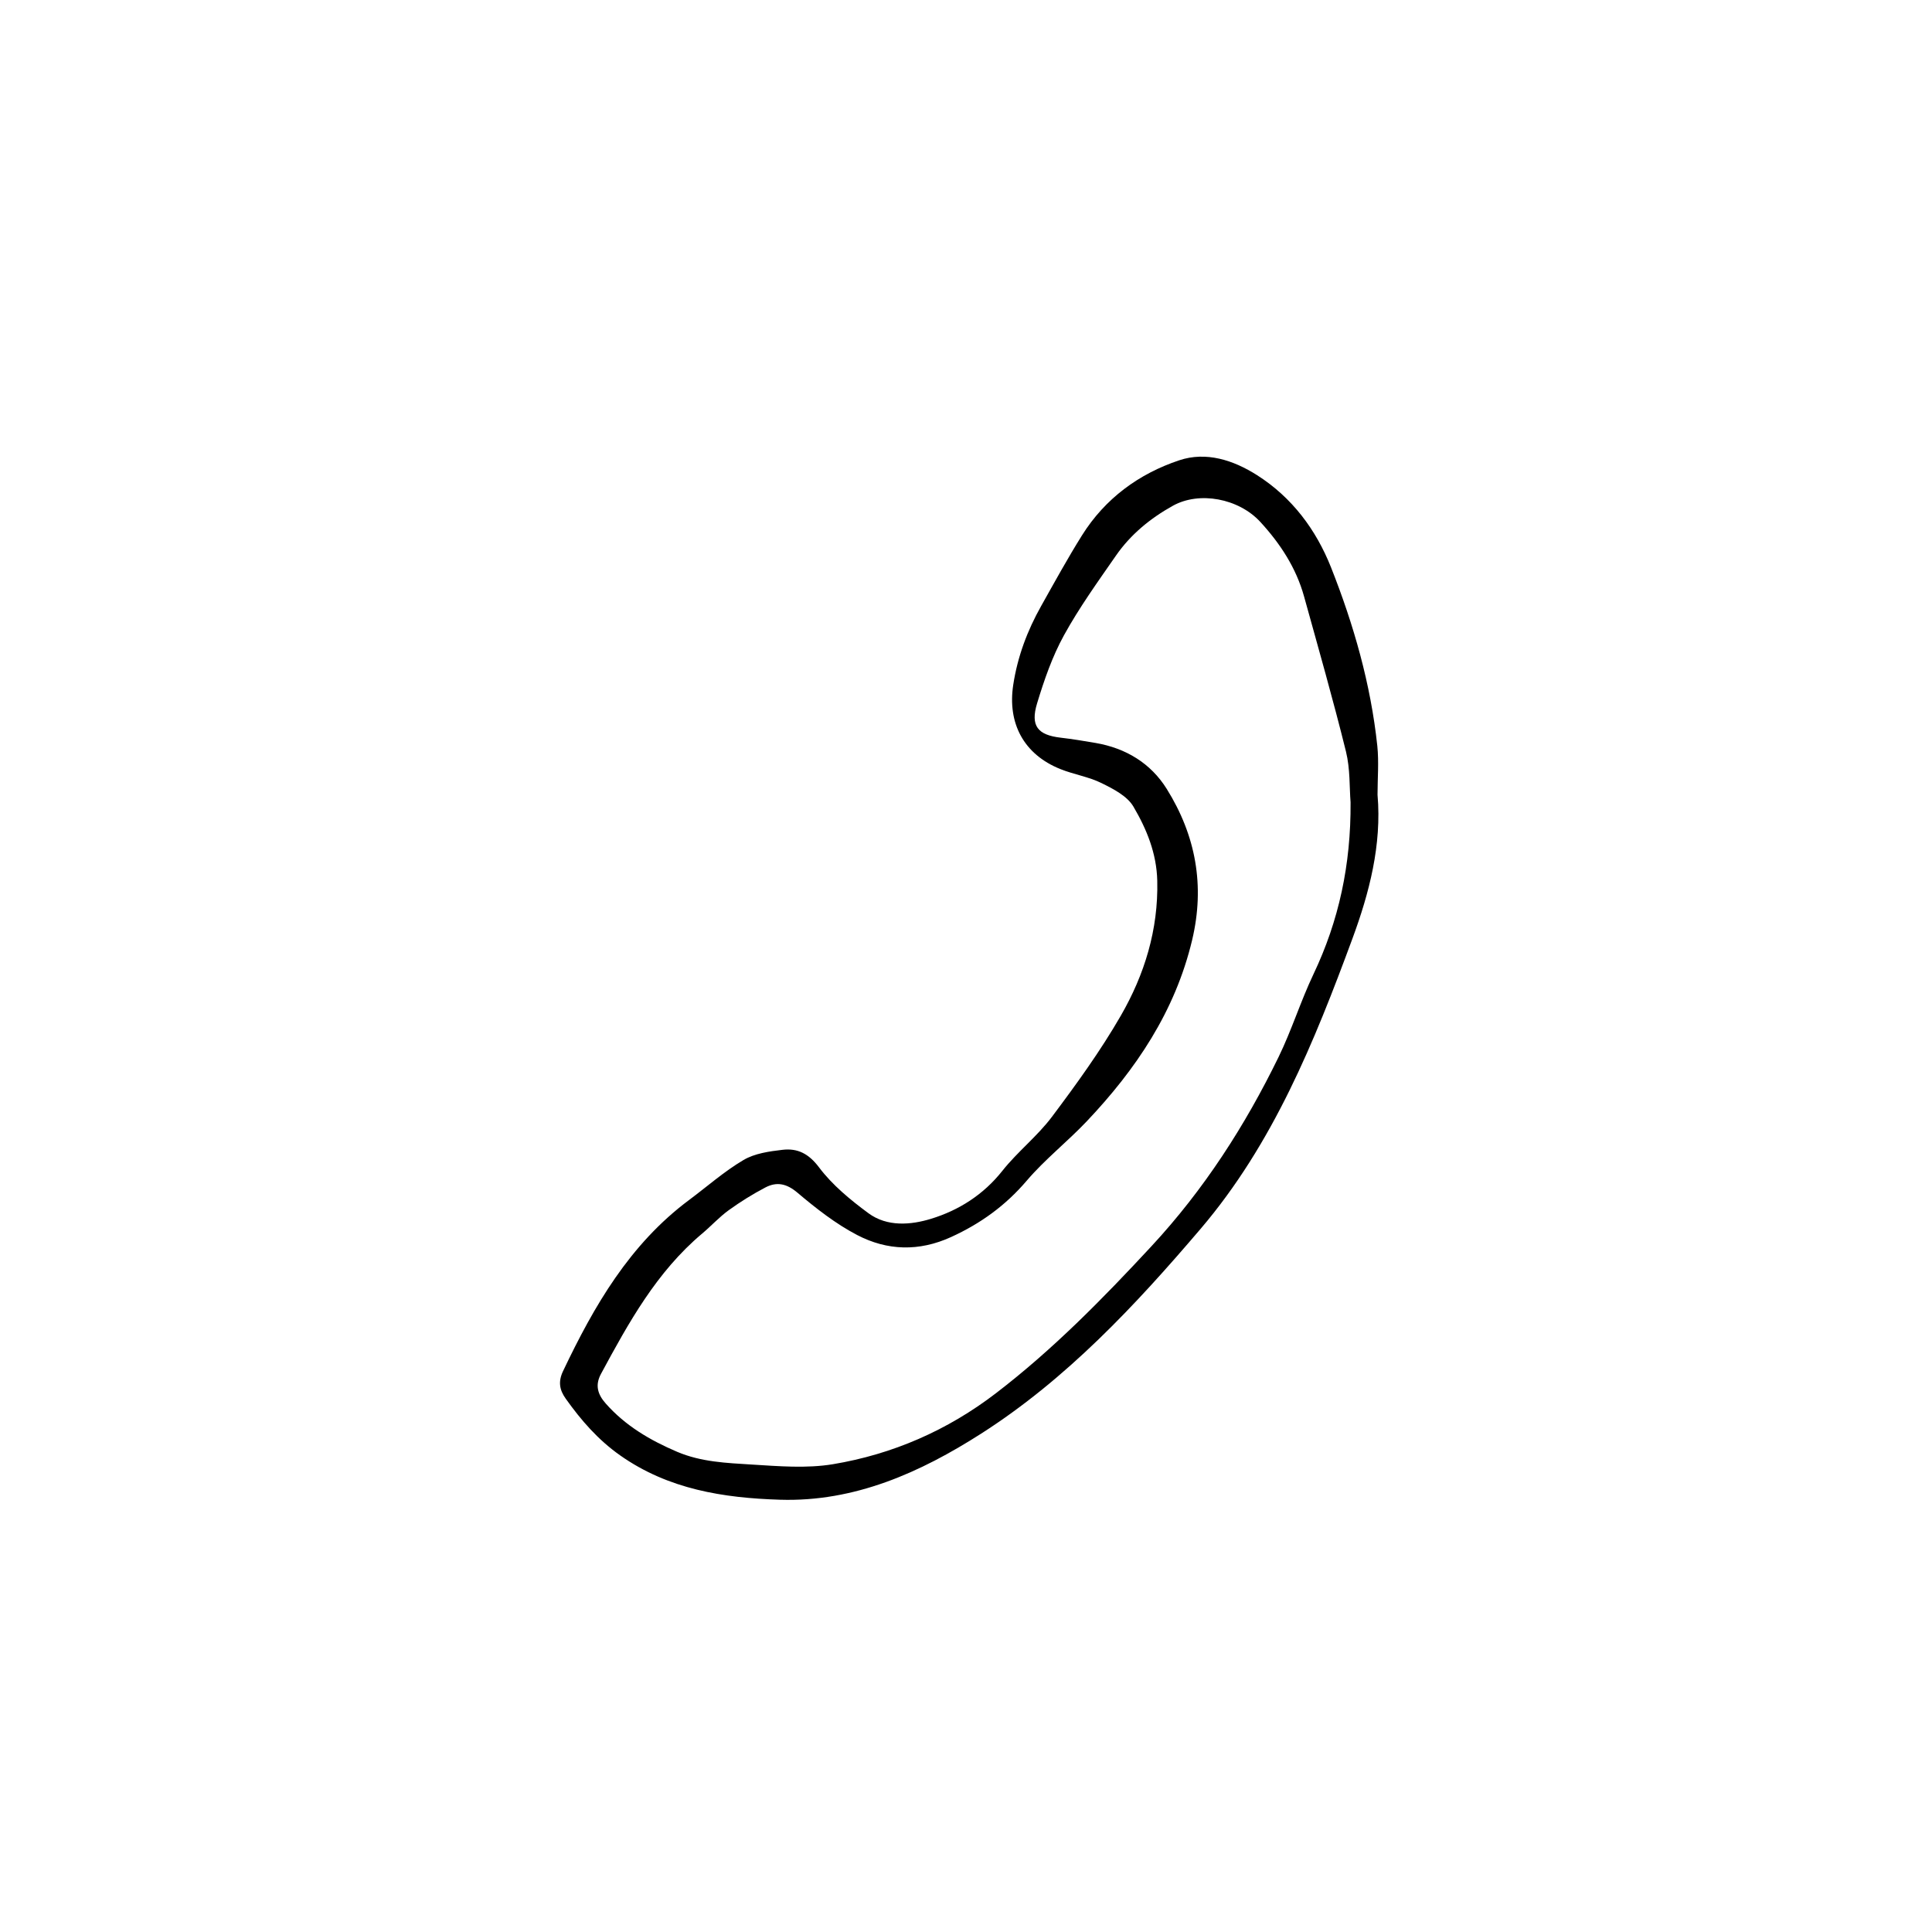 <svg xmlns="http://www.w3.org/2000/svg" xmlns:xlink="http://www.w3.org/1999/xlink" id="Ebene_1" x="0px" y="0px" width="170.08px" height="170.08px" viewBox="0 0 170.08 170.08" xml:space="preserve"><path d="M121.268,69.966c0.383,4.416-0.73,8.654-2.211,12.667c-3.344,9.064-6.971,18.047-13.361,25.542 c-5.754,6.75-11.808,13.229-19.328,18.036c-5.35,3.418-11.131,6.021-17.708,5.814c-4.983-0.156-9.821-0.912-14.075-3.909 c-1.944-1.372-3.429-3.085-4.777-4.979c-0.551-0.771-0.688-1.496-0.239-2.439c2.73-5.742,5.868-11.169,11.1-15.064 c1.589-1.184,3.089-2.515,4.786-3.516c0.984-0.58,2.263-0.762,3.436-0.897c1.319-0.153,2.298,0.33,3.213,1.547 c1.173,1.559,2.761,2.864,4.35,4.037c1.652,1.217,3.747,1.032,5.517,0.487c2.437-0.747,4.603-2.116,6.268-4.218 c1.336-1.685,3.083-3.048,4.37-4.763c2.15-2.867,4.269-5.791,6.056-8.891c2.093-3.627,3.313-7.579,3.213-11.88 c-0.056-2.425-0.938-4.559-2.102-6.537c-0.545-0.927-1.767-1.555-2.806-2.066c-1.134-0.559-2.438-0.758-3.619-1.232 c-3.239-1.298-4.667-4.048-4.153-7.412c0.381-2.495,1.238-4.775,2.459-6.946c1.174-2.089,2.326-4.193,3.598-6.223 c2.029-3.239,5.009-5.421,8.559-6.604c2.363-0.79,4.757-0.022,6.855,1.314c3.078,1.959,5.193,4.806,6.504,8.11 c2.002,5.053,3.498,10.282,4.076,15.717C121.396,67.081,121.268,68.531,121.268,69.966z M118.895,70.625 c-0.105-1.291-0.027-2.934-0.405-4.463c-1.132-4.575-2.429-9.107-3.688-13.649c-0.698-2.522-2.1-4.661-3.85-6.564 c-1.913-2.081-5.375-2.718-7.694-1.429c-1.978,1.099-3.719,2.521-5.015,4.389c-1.594,2.298-3.24,4.582-4.583,7.025 c-1.026,1.866-1.741,3.936-2.362,5.984c-0.604,1.993,0.062,2.787,2.068,3.021c1.03,0.12,2.057,0.289,3.08,0.465 c2.66,0.458,4.854,1.781,6.265,4.045c2.554,4.095,3.377,8.518,2.235,13.31c-1.496,6.276-4.941,11.379-9.285,15.963 c-1.703,1.795-3.68,3.346-5.279,5.222c-1.864,2.188-4.059,3.771-6.652,4.955c-2.832,1.294-5.63,1.203-8.275-0.178 c-1.889-0.986-3.617-2.342-5.254-3.726c-0.955-0.808-1.824-0.982-2.824-0.458c-1.12,0.588-2.205,1.263-3.229,2.004 c-0.835,0.605-1.541,1.388-2.334,2.053c-4.007,3.369-6.475,7.845-8.905,12.348c-0.531,0.982-0.312,1.79,0.412,2.609 c1.738,1.97,3.912,3.24,6.293,4.257c2.111,0.899,4.354,0.983,6.569,1.121c2.374,0.146,4.817,0.354,7.137-0.029 c5.268-0.876,10.089-2.98,14.358-6.252c5.015-3.842,9.404-8.318,13.693-12.943c4.627-4.99,8.232-10.596,11.188-16.656 c1.152-2.364,1.938-4.907,3.068-7.284C117.867,81.057,118.931,76.126,118.895,70.625z"></path></svg>